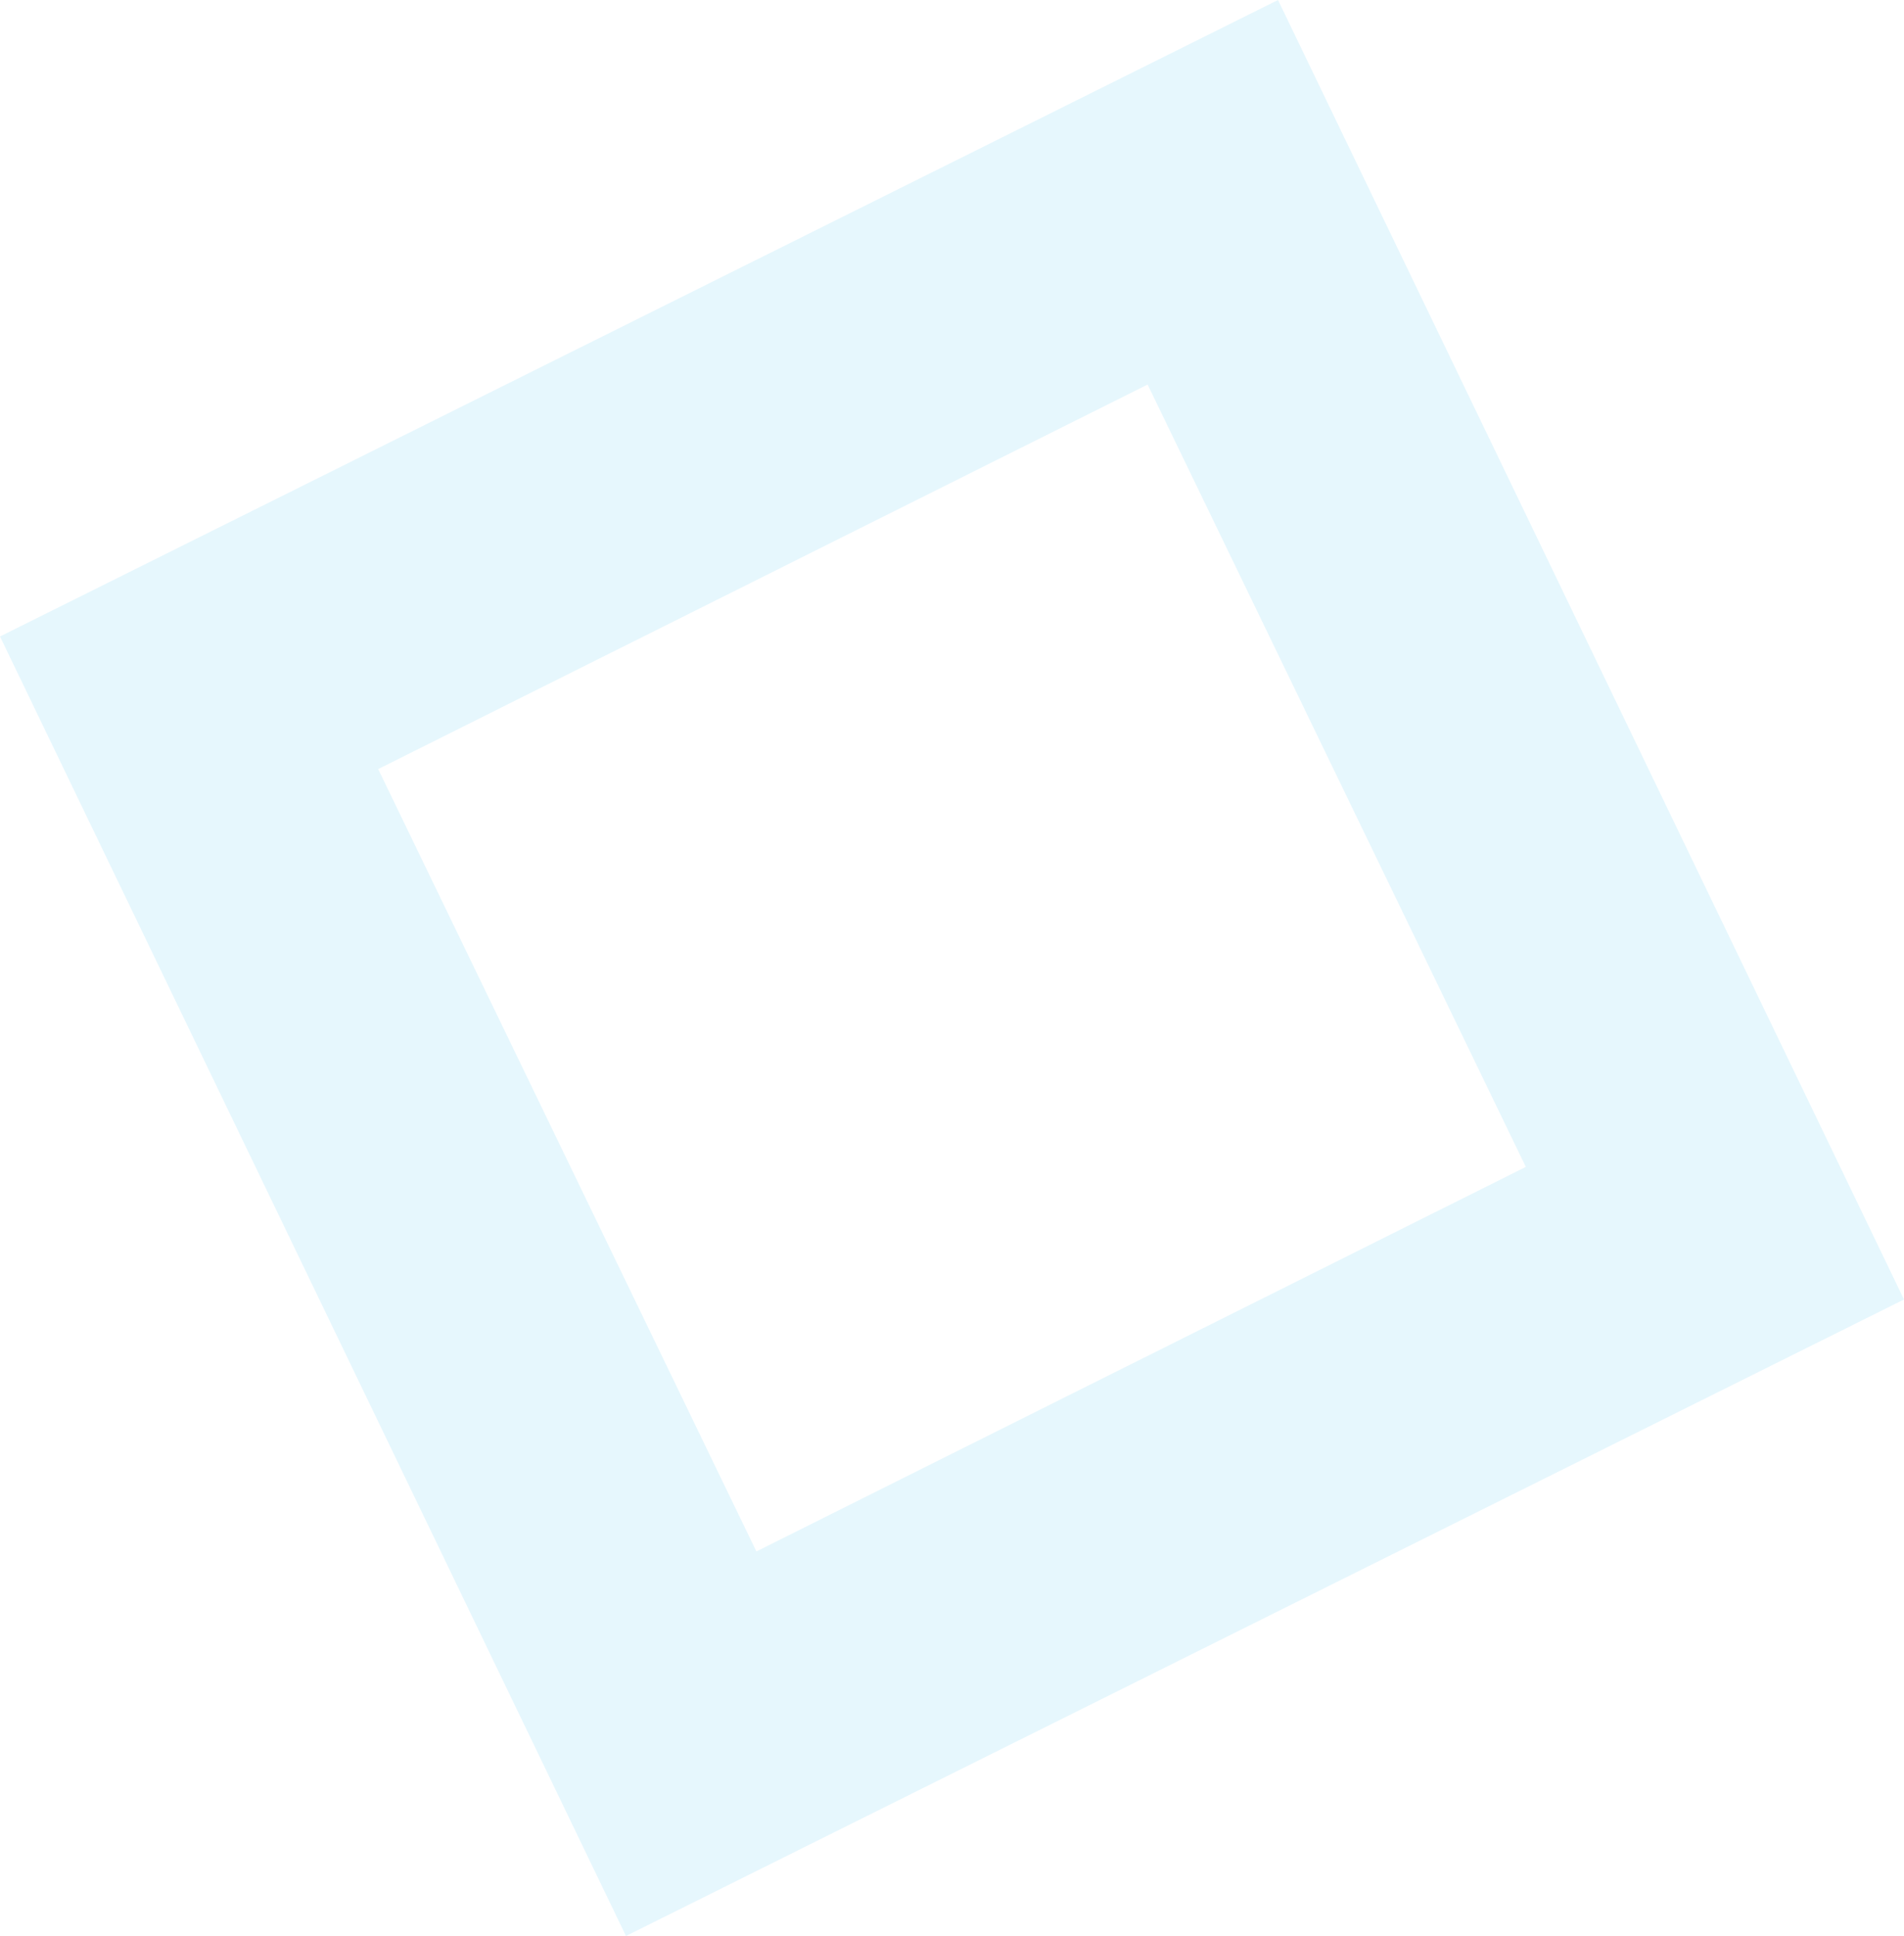 <svg width="61" height="62" viewBox="0 0 61 62" fill="none" xmlns="http://www.w3.org/2000/svg">
<path opacity="0.1" d="M20.055 62L0 20.384L40.945 0L61 41.616L20.055 62ZM12.116 24.63L24.233 49.685L48.884 37.37L36.767 12.315L12.116 24.63Z" fill="#00AEEF"/>
</svg>
